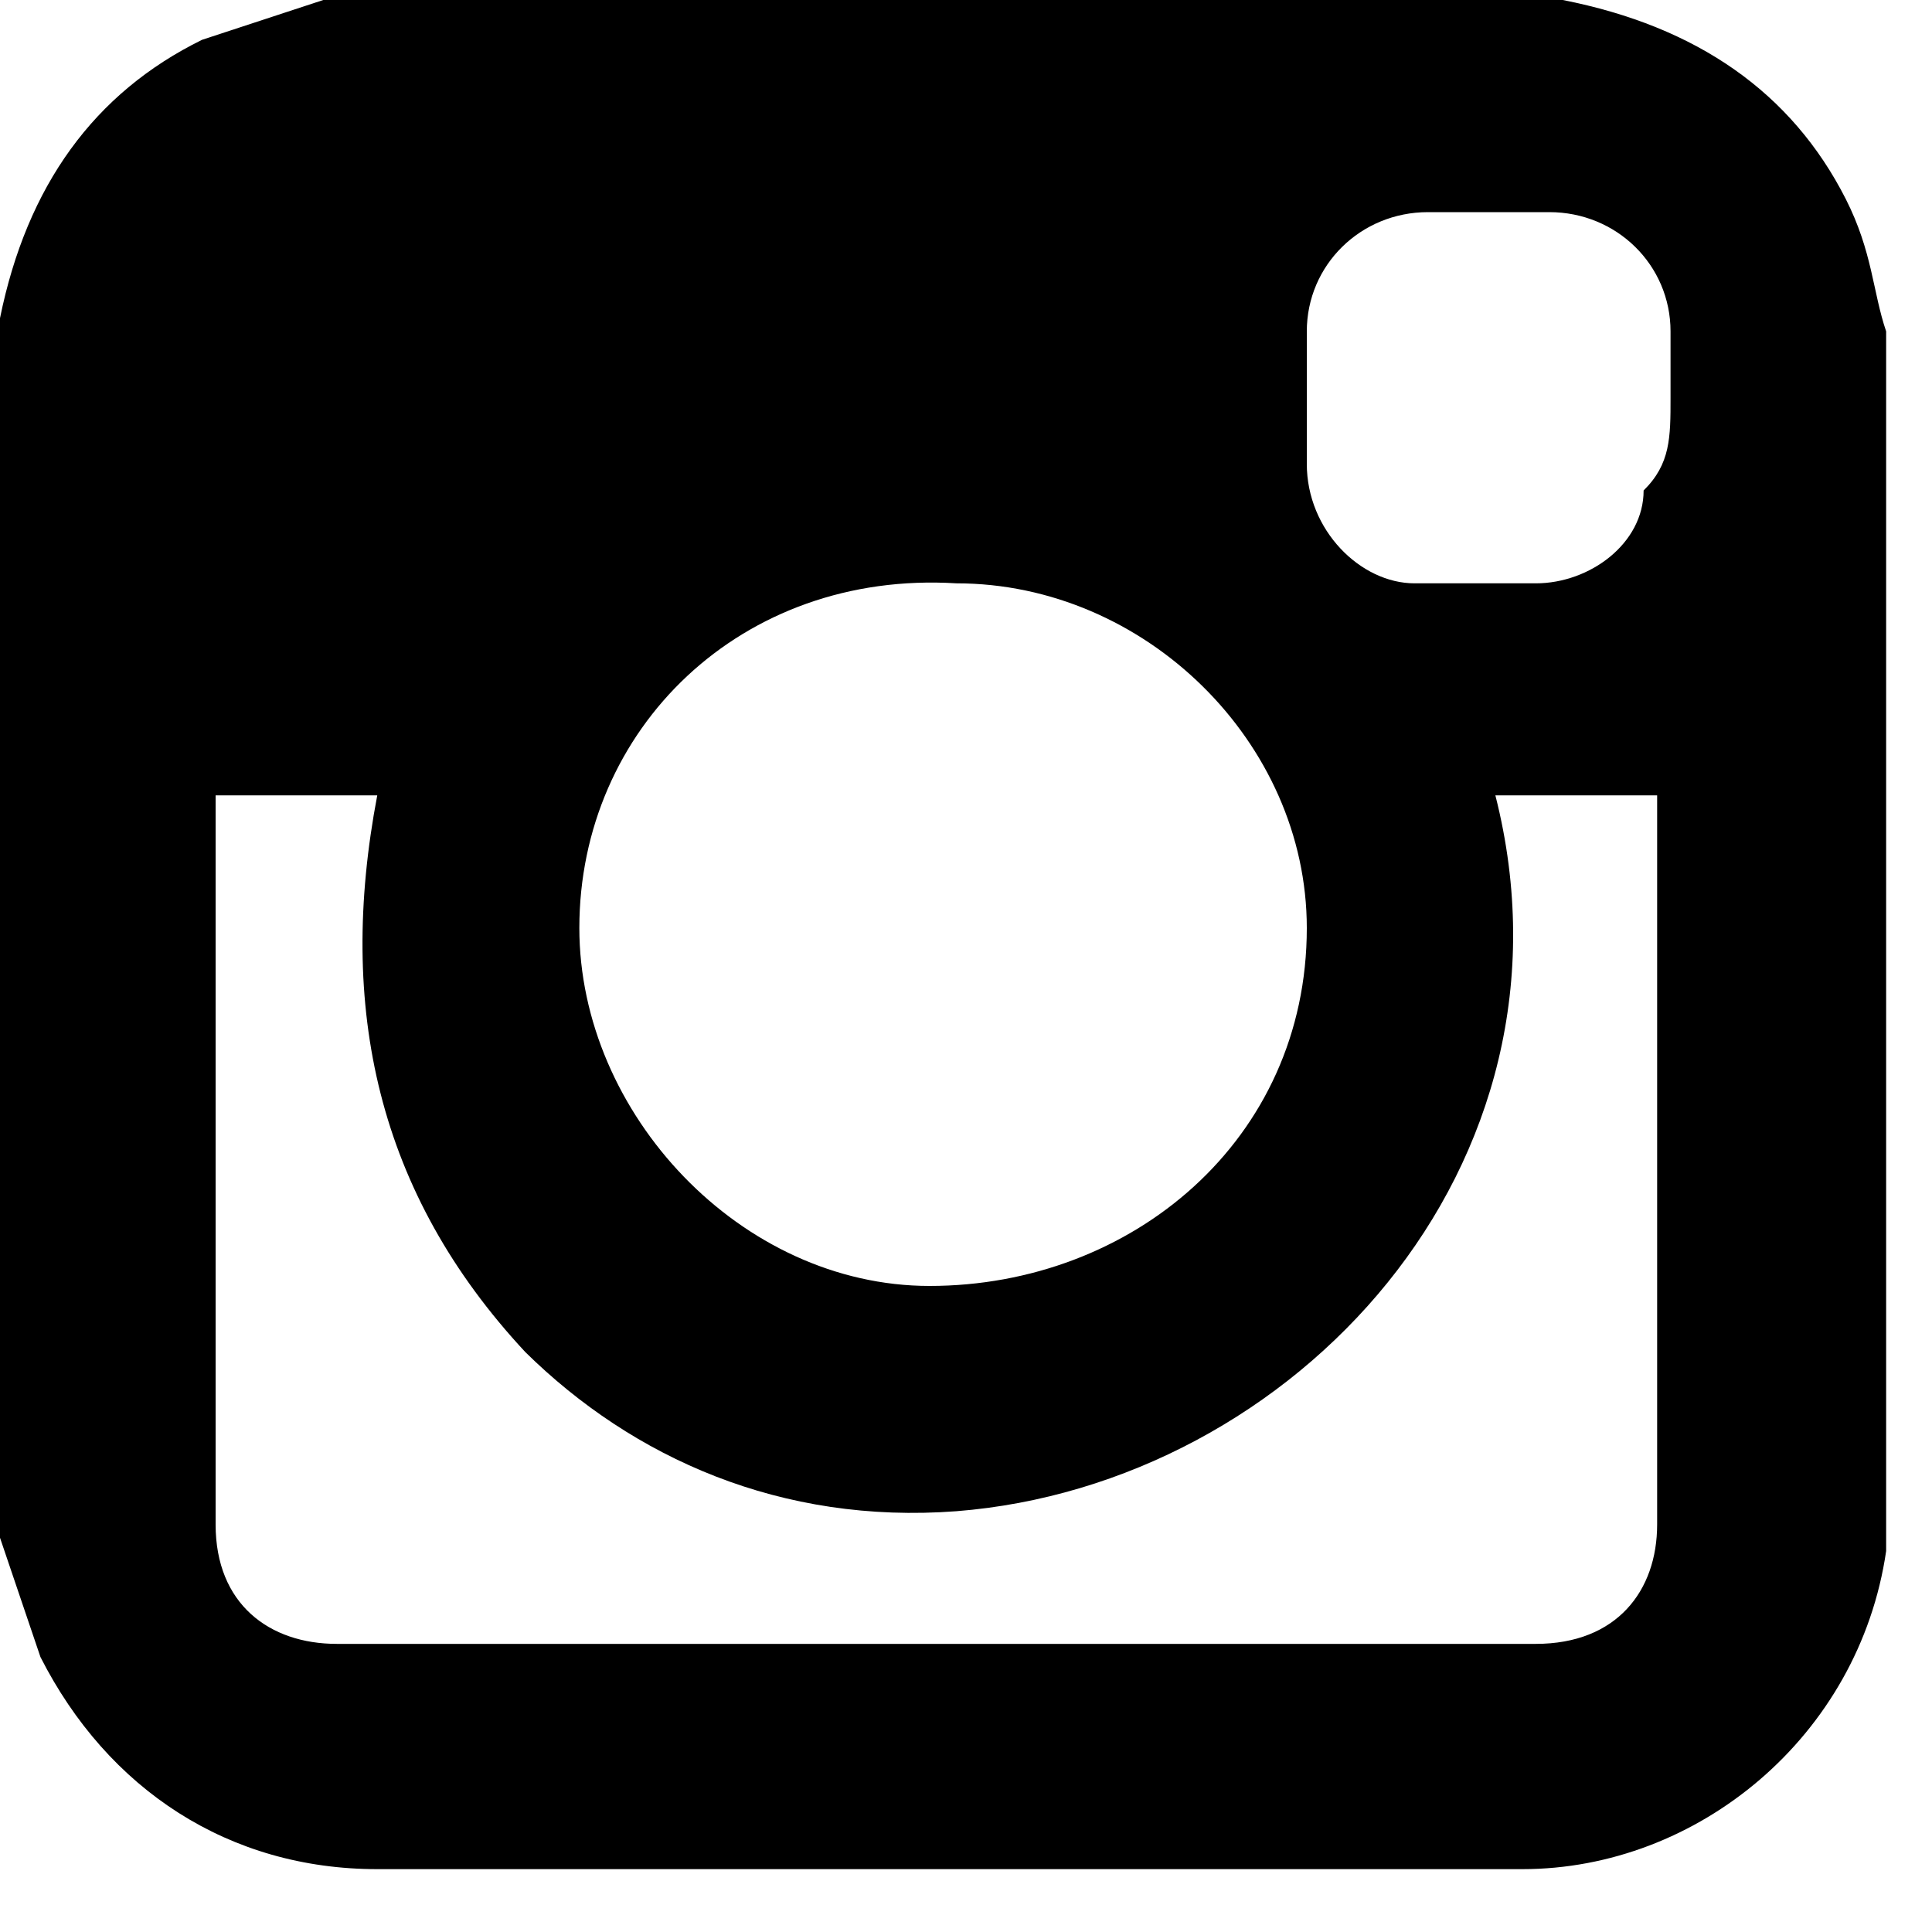 <?xml version="1.0" encoding="UTF-8"?>
<svg width="15px" height="15px" viewBox="0 0 15 15" version="1.1" xmlns="http://www.w3.org/2000/svg" xmlns:xlink="http://www.w3.org/1999/xlink">
    <!-- Generator: Sketch 62 (91390) - https://sketch.com -->
    <title>Shape</title>
    <desc>Created with Sketch.</desc>
    <g id="Page-1" stroke="none" stroke-width="1" fill="none" fill-rule="evenodd">
        <g id="HP-2" transform="translate(-1579, -4612)" fill="#000000" fill-rule="nonzero">
            <g id="Group-25" transform="translate(0, 4327)">
                <path d="M1593.644,287.573 C1593.644,290.661 1593.644,293.851 1593.644,296.939 C1593.644,296.939 1593.644,296.939 1593.644,297.042 C1593.434,298.483 1592.179,299.512 1590.82,299.512 C1587.891,299.512 1584.857,299.512 1581.929,299.512 C1580.778,299.512 1579.837,298.895 1579.314,297.865 C1579.209,297.557 1579.105,297.248 1579,296.939 C1579,293.851 1579,290.661 1579,287.573 C1579,287.573 1579,287.573 1579,287.47 C1579.209,286.441 1579.732,285.72 1580.569,285.309 C1580.883,285.206 1581.197,285.103 1581.51,285 C1584.648,285 1587.891,285 1591.029,285 C1591.029,285 1591.029,285 1591.133,285 C1592.179,285.206 1592.911,285.72 1593.33,286.544 C1593.539,286.956 1593.539,287.264 1593.644,287.573 Z M1580.674,291.175 C1580.674,291.278 1580.674,291.278 1580.674,291.381 C1580.674,293.234 1580.674,295.087 1580.674,296.836 C1580.674,297.454 1581.092,297.763 1581.615,297.763 C1584.753,297.763 1587.786,297.763 1590.924,297.763 C1591.552,297.763 1591.866,297.351 1591.866,296.836 C1591.866,294.984 1591.866,293.234 1591.866,291.381 C1591.866,291.278 1591.866,291.278 1591.866,291.175 C1591.447,291.175 1591.029,291.175 1590.61,291.175 C1591.343,294.057 1589.041,296.527 1586.426,296.733 C1585.067,296.836 1583.916,296.322 1583.079,295.498 C1581.929,294.263 1581.615,292.822 1581.929,291.175 C1581.51,291.175 1581.092,291.175 1580.674,291.175 Z M1583.498,292.205 C1583.498,293.646 1584.753,294.984 1586.217,294.984 C1587.786,294.984 1589.146,293.851 1589.146,292.205 C1589.146,290.764 1587.891,289.529 1586.426,289.529 C1584.753,289.426 1583.498,290.661 1583.498,292.205 Z M1591.97,288.088 C1591.97,288.088 1591.97,288.088 1591.97,288.088 C1591.97,287.882 1591.97,287.779 1591.97,287.573 C1591.97,287.058 1591.552,286.647 1591.029,286.647 C1590.715,286.647 1590.401,286.647 1590.087,286.647 C1589.564,286.647 1589.146,287.058 1589.146,287.573 C1589.146,287.882 1589.146,288.191 1589.146,288.602 C1589.146,289.117 1589.564,289.529 1589.983,289.529 C1590.297,289.529 1590.61,289.529 1590.924,289.529 C1591.343,289.529 1591.761,289.22 1591.761,288.808 C1591.97,288.602 1591.97,288.396 1591.97,288.088 Z" id="Shape"></path>
            </g>
        </g>
    </g>
</svg>